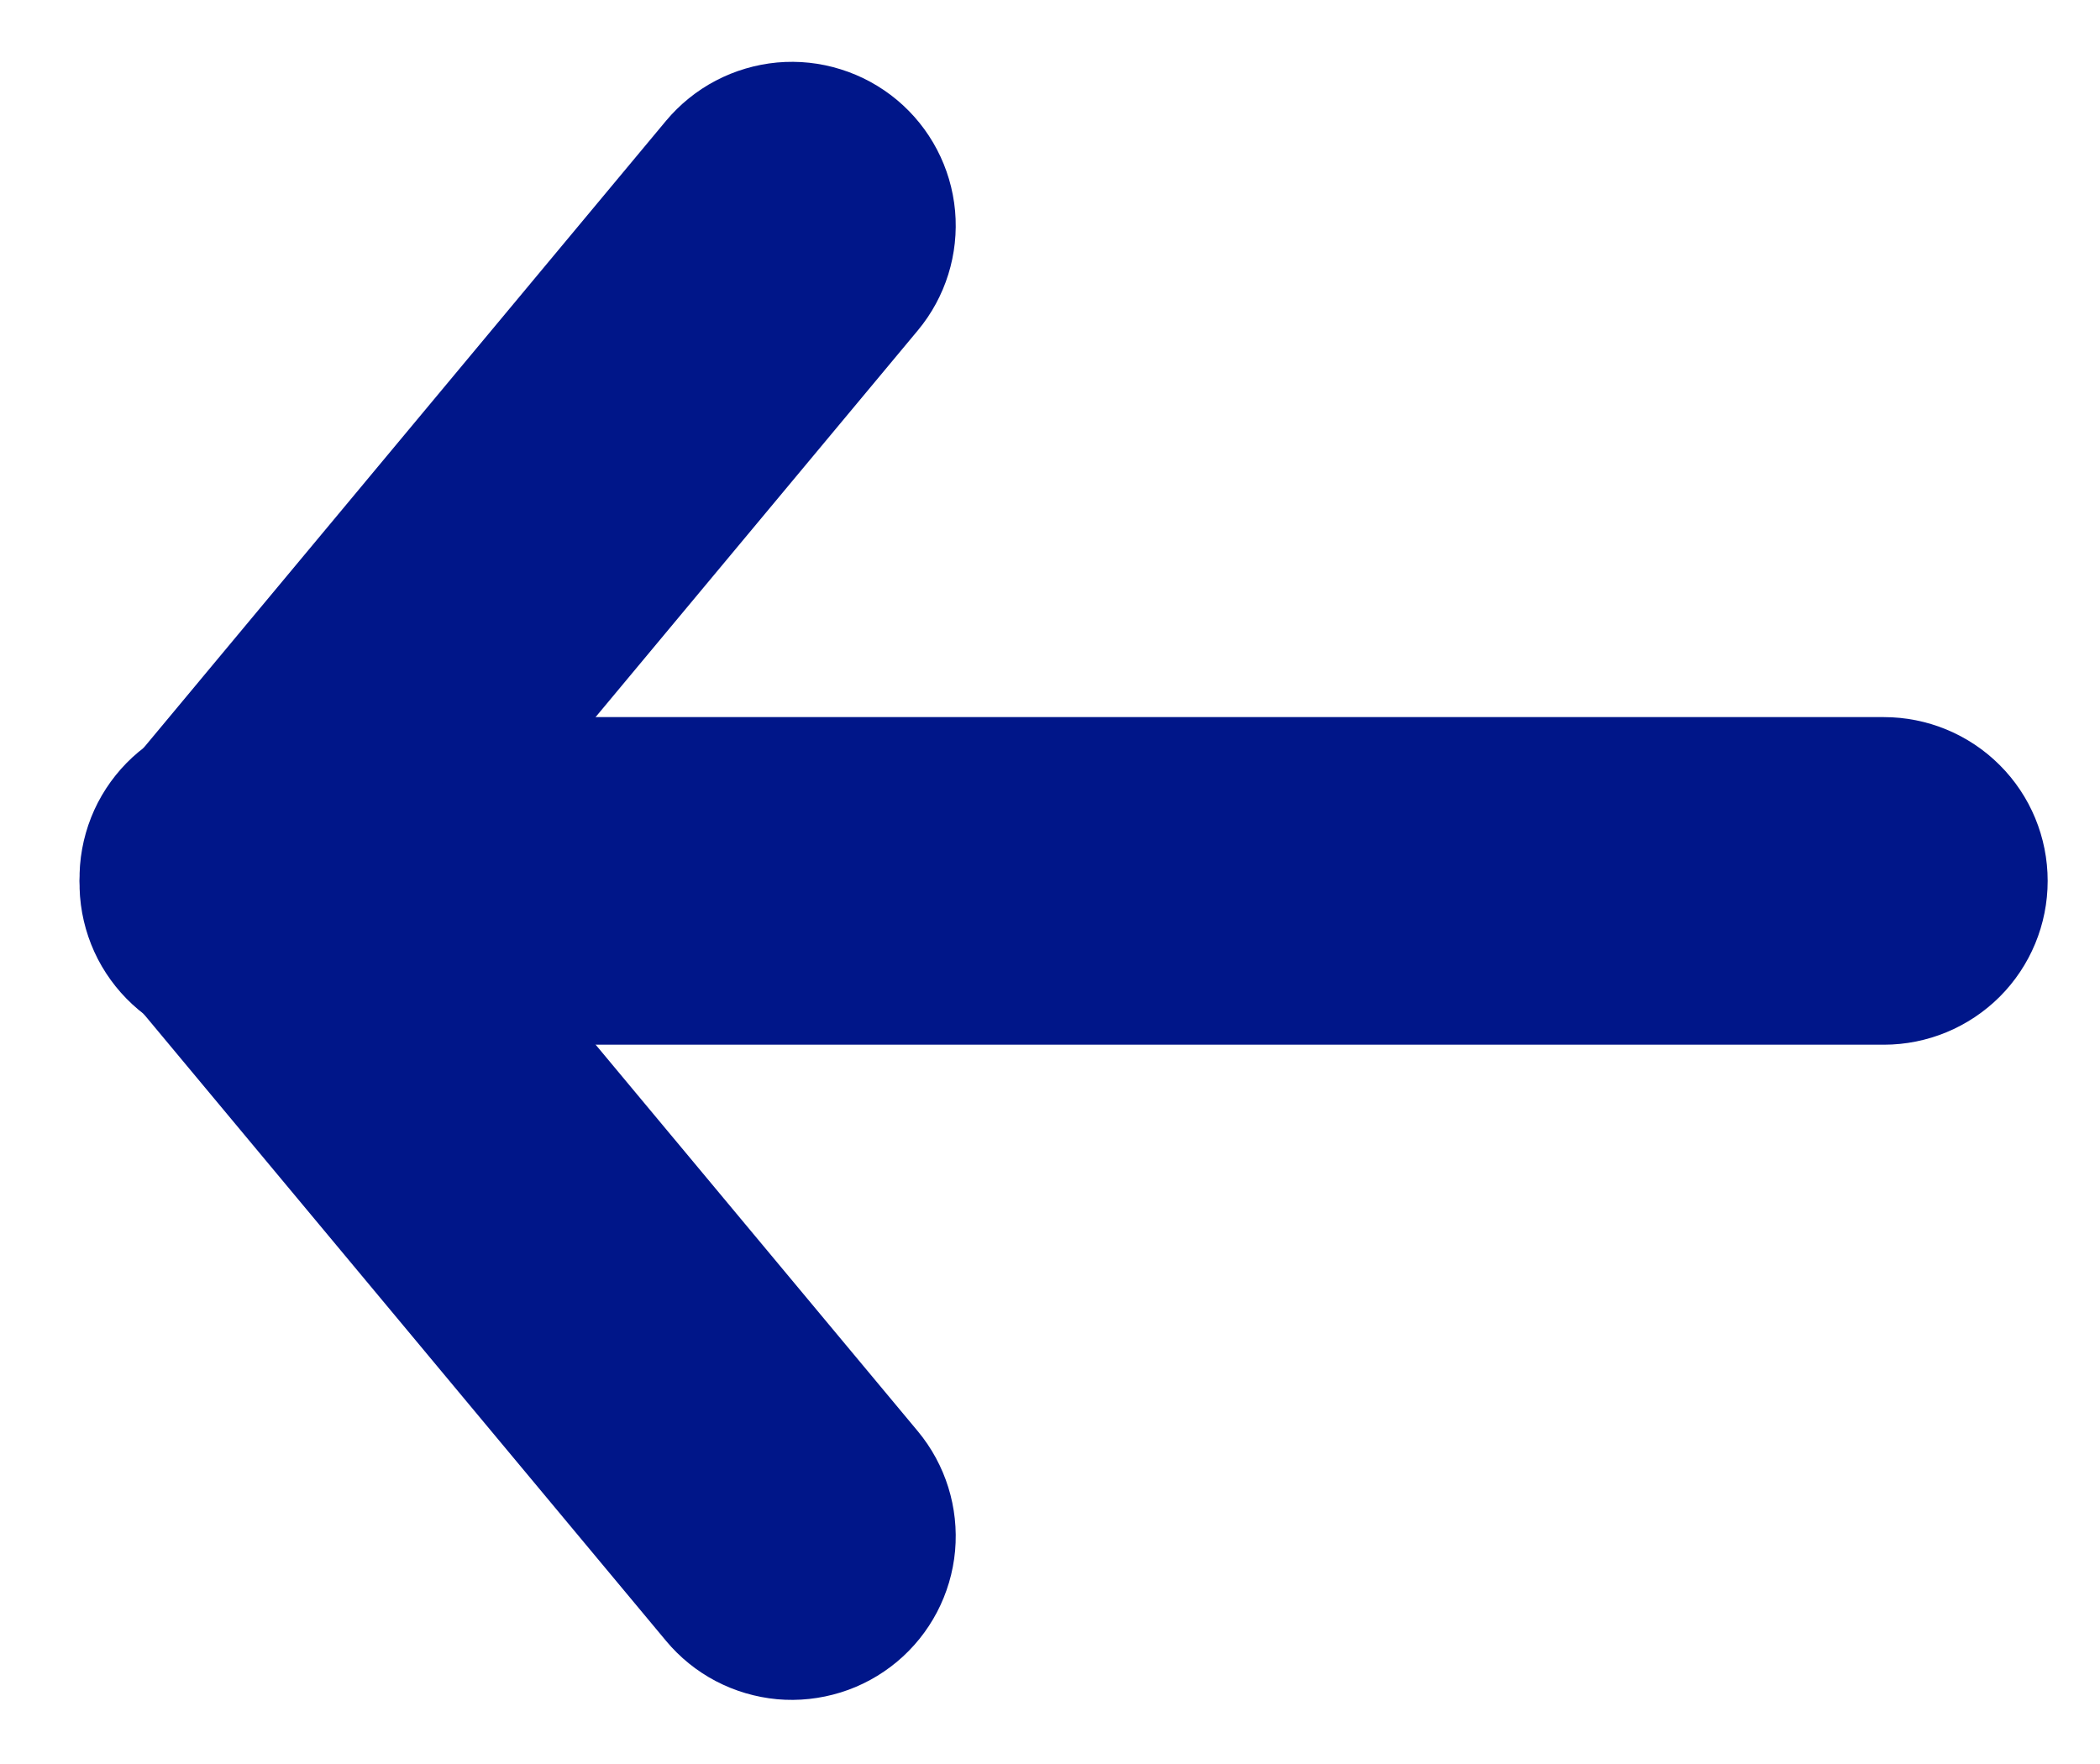 <svg width="25" height="21" viewBox="0 0 25 21" fill="none" xmlns="http://www.w3.org/2000/svg">
<path fill-rule="evenodd" clip-rule="evenodd" d="M10.677 1.189C10.48 1.025 10.253 0.901 10.008 0.825C9.763 0.748 9.506 0.721 9.251 0.744C8.996 0.768 8.748 0.841 8.521 0.96C8.294 1.079 8.093 1.242 7.929 1.438L1.43 9.239C1.258 9.434 1.128 9.662 1.046 9.909C0.964 10.156 0.933 10.416 0.953 10.676C0.974 10.935 1.046 11.187 1.165 11.418C1.285 11.649 1.449 11.854 1.649 12.021C1.849 12.187 2.08 12.312 2.328 12.388C2.577 12.463 2.838 12.489 3.097 12.462C3.356 12.435 3.606 12.357 3.834 12.232C4.062 12.107 4.263 11.938 4.425 11.735L10.926 3.934C11.257 3.537 11.416 3.025 11.37 2.51C11.323 1.995 11.074 1.52 10.677 1.189Z" fill="#001689"/>
<path fill-rule="evenodd" clip-rule="evenodd" d="M10.677 19.784C11.074 19.453 11.323 18.978 11.37 18.463C11.416 17.948 11.257 17.436 10.926 17.038L4.425 9.238C4.263 9.035 4.062 8.865 3.834 8.74C3.606 8.616 3.356 8.537 3.097 8.511C2.838 8.484 2.577 8.509 2.328 8.585C2.08 8.661 1.849 8.786 1.649 8.952C1.449 9.119 1.285 9.324 1.165 9.555C1.046 9.786 0.974 10.038 0.953 10.297C0.933 10.556 0.964 10.817 1.046 11.064C1.128 11.311 1.258 11.539 1.43 11.734L7.929 19.534C8.093 19.731 8.294 19.894 8.521 20.013C8.748 20.132 8.996 20.205 9.251 20.229C9.506 20.252 9.763 20.224 10.008 20.148C10.253 20.072 10.48 19.948 10.677 19.784Z" fill="#001689"/>
<path fill-rule="evenodd" clip-rule="evenodd" d="M4.877 10.487C4.877 11.004 5.082 11.5 5.448 11.866C5.814 12.231 6.31 12.437 6.827 12.437L22.427 12.437C22.944 12.437 23.44 12.231 23.806 11.866C24.172 11.5 24.377 11.004 24.377 10.487C24.377 9.969 24.172 9.473 23.806 9.108C23.44 8.742 22.944 8.537 22.427 8.537L6.827 8.537C6.31 8.537 5.814 8.742 5.448 9.108C5.082 9.473 4.877 9.969 4.877 10.487Z" fill="#001689"/>
</svg>

